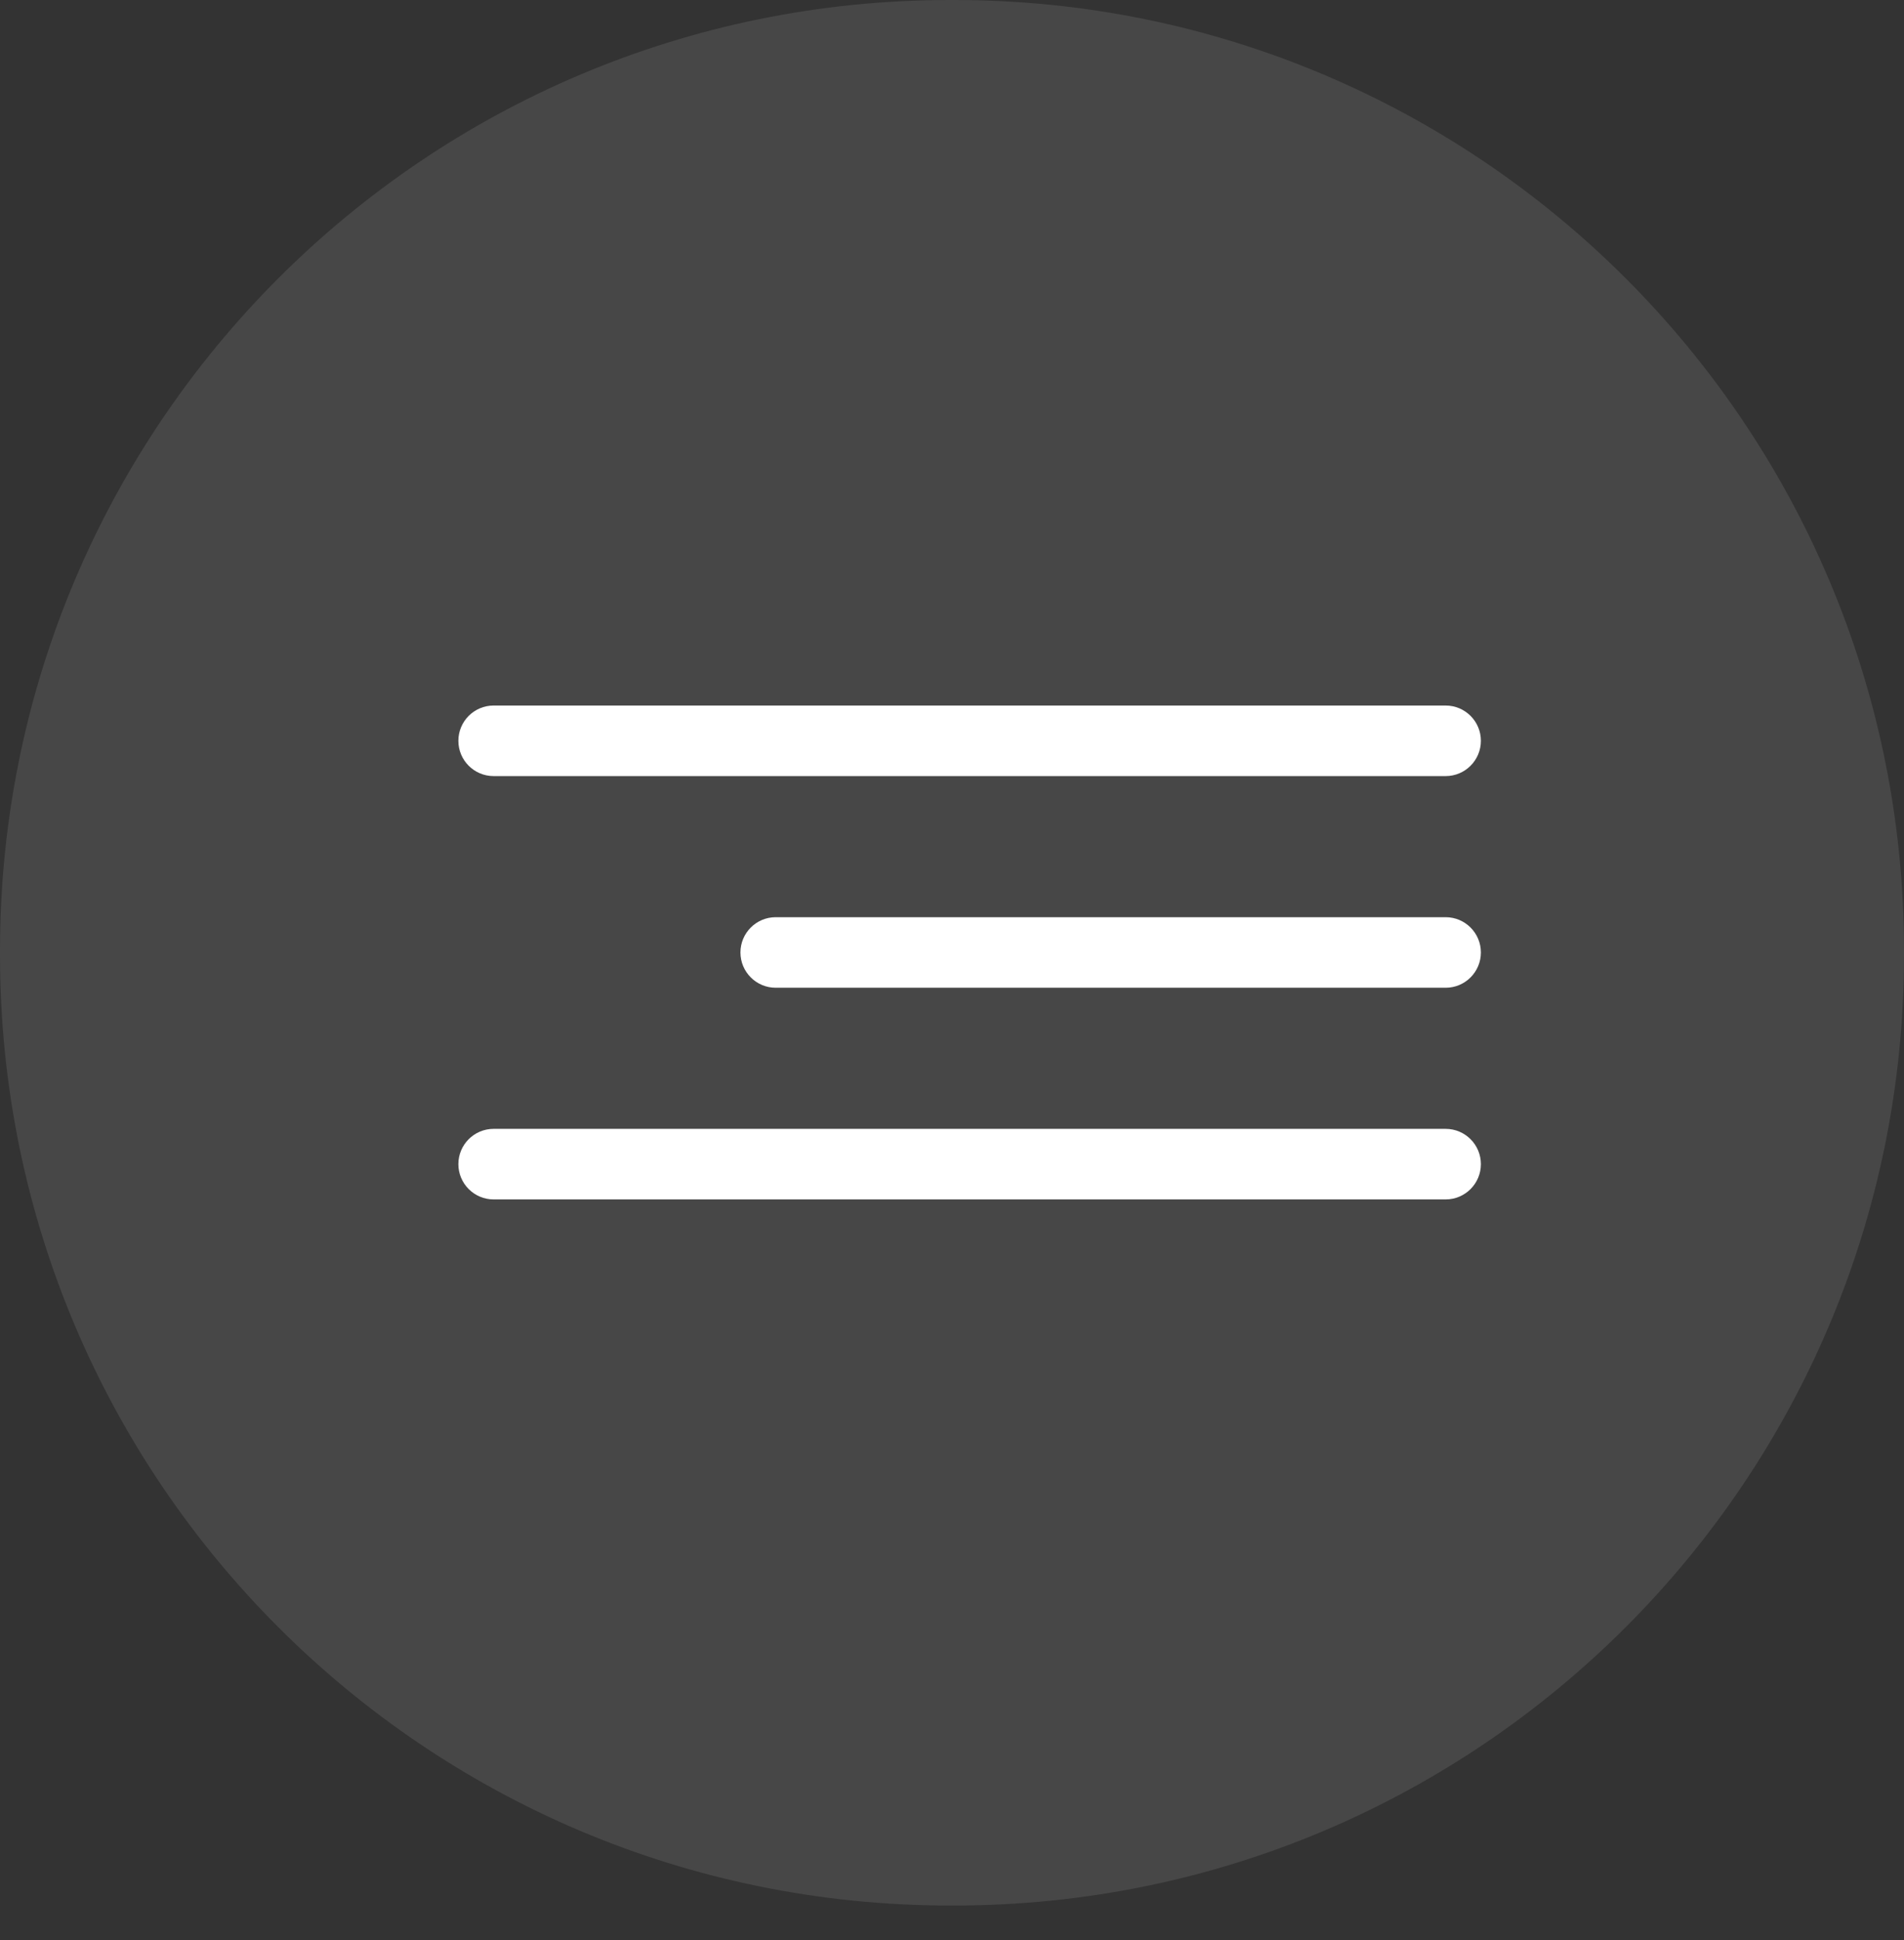 <?xml version="1.0" encoding="UTF-8"?> <svg xmlns="http://www.w3.org/2000/svg" width="54" height="55" viewBox="0 0 54 55" fill="none"><rect x="0" y="0" width="54" height="55" fill="#333333" stroke="none"/> <path d="M27.061 0H26.939C12.061 0 0 12.064 0 26.946V27.07C0 41.952 12.061 54.016 26.939 54.016H27.061C41.939 54.016 54 41.952 54 27.07V26.946C54 12.064 41.939 0 27.061 0Z" fill="white" fill-opacity="0.1"></path> <path fill-rule="evenodd" clip-rule="evenodd" d="M13 21C13 20.448 13.448 20 14 20H41C41.552 20 42 20.448 42 21C42 21.552 41.552 22 41 22H14C13.448 22 13 21.552 13 21Z" fill="white"></path> <path fill-rule="evenodd" clip-rule="evenodd" d="M21 27C21 26.448 21.448 26 22 26H41C41.552 26 42 26.448 42 27C42 27.552 41.552 28 41 28H22C21.448 28 21 27.552 21 27Z" fill="white"></path> <path fill-rule="evenodd" clip-rule="evenodd" d="M13 33C13 32.448 13.448 32 14 32H41C41.552 32 42 32.448 42 33C42 33.552 41.552 34 41 34H14C13.448 34 13 33.552 13 33Z" fill="white"></path> </svg> 